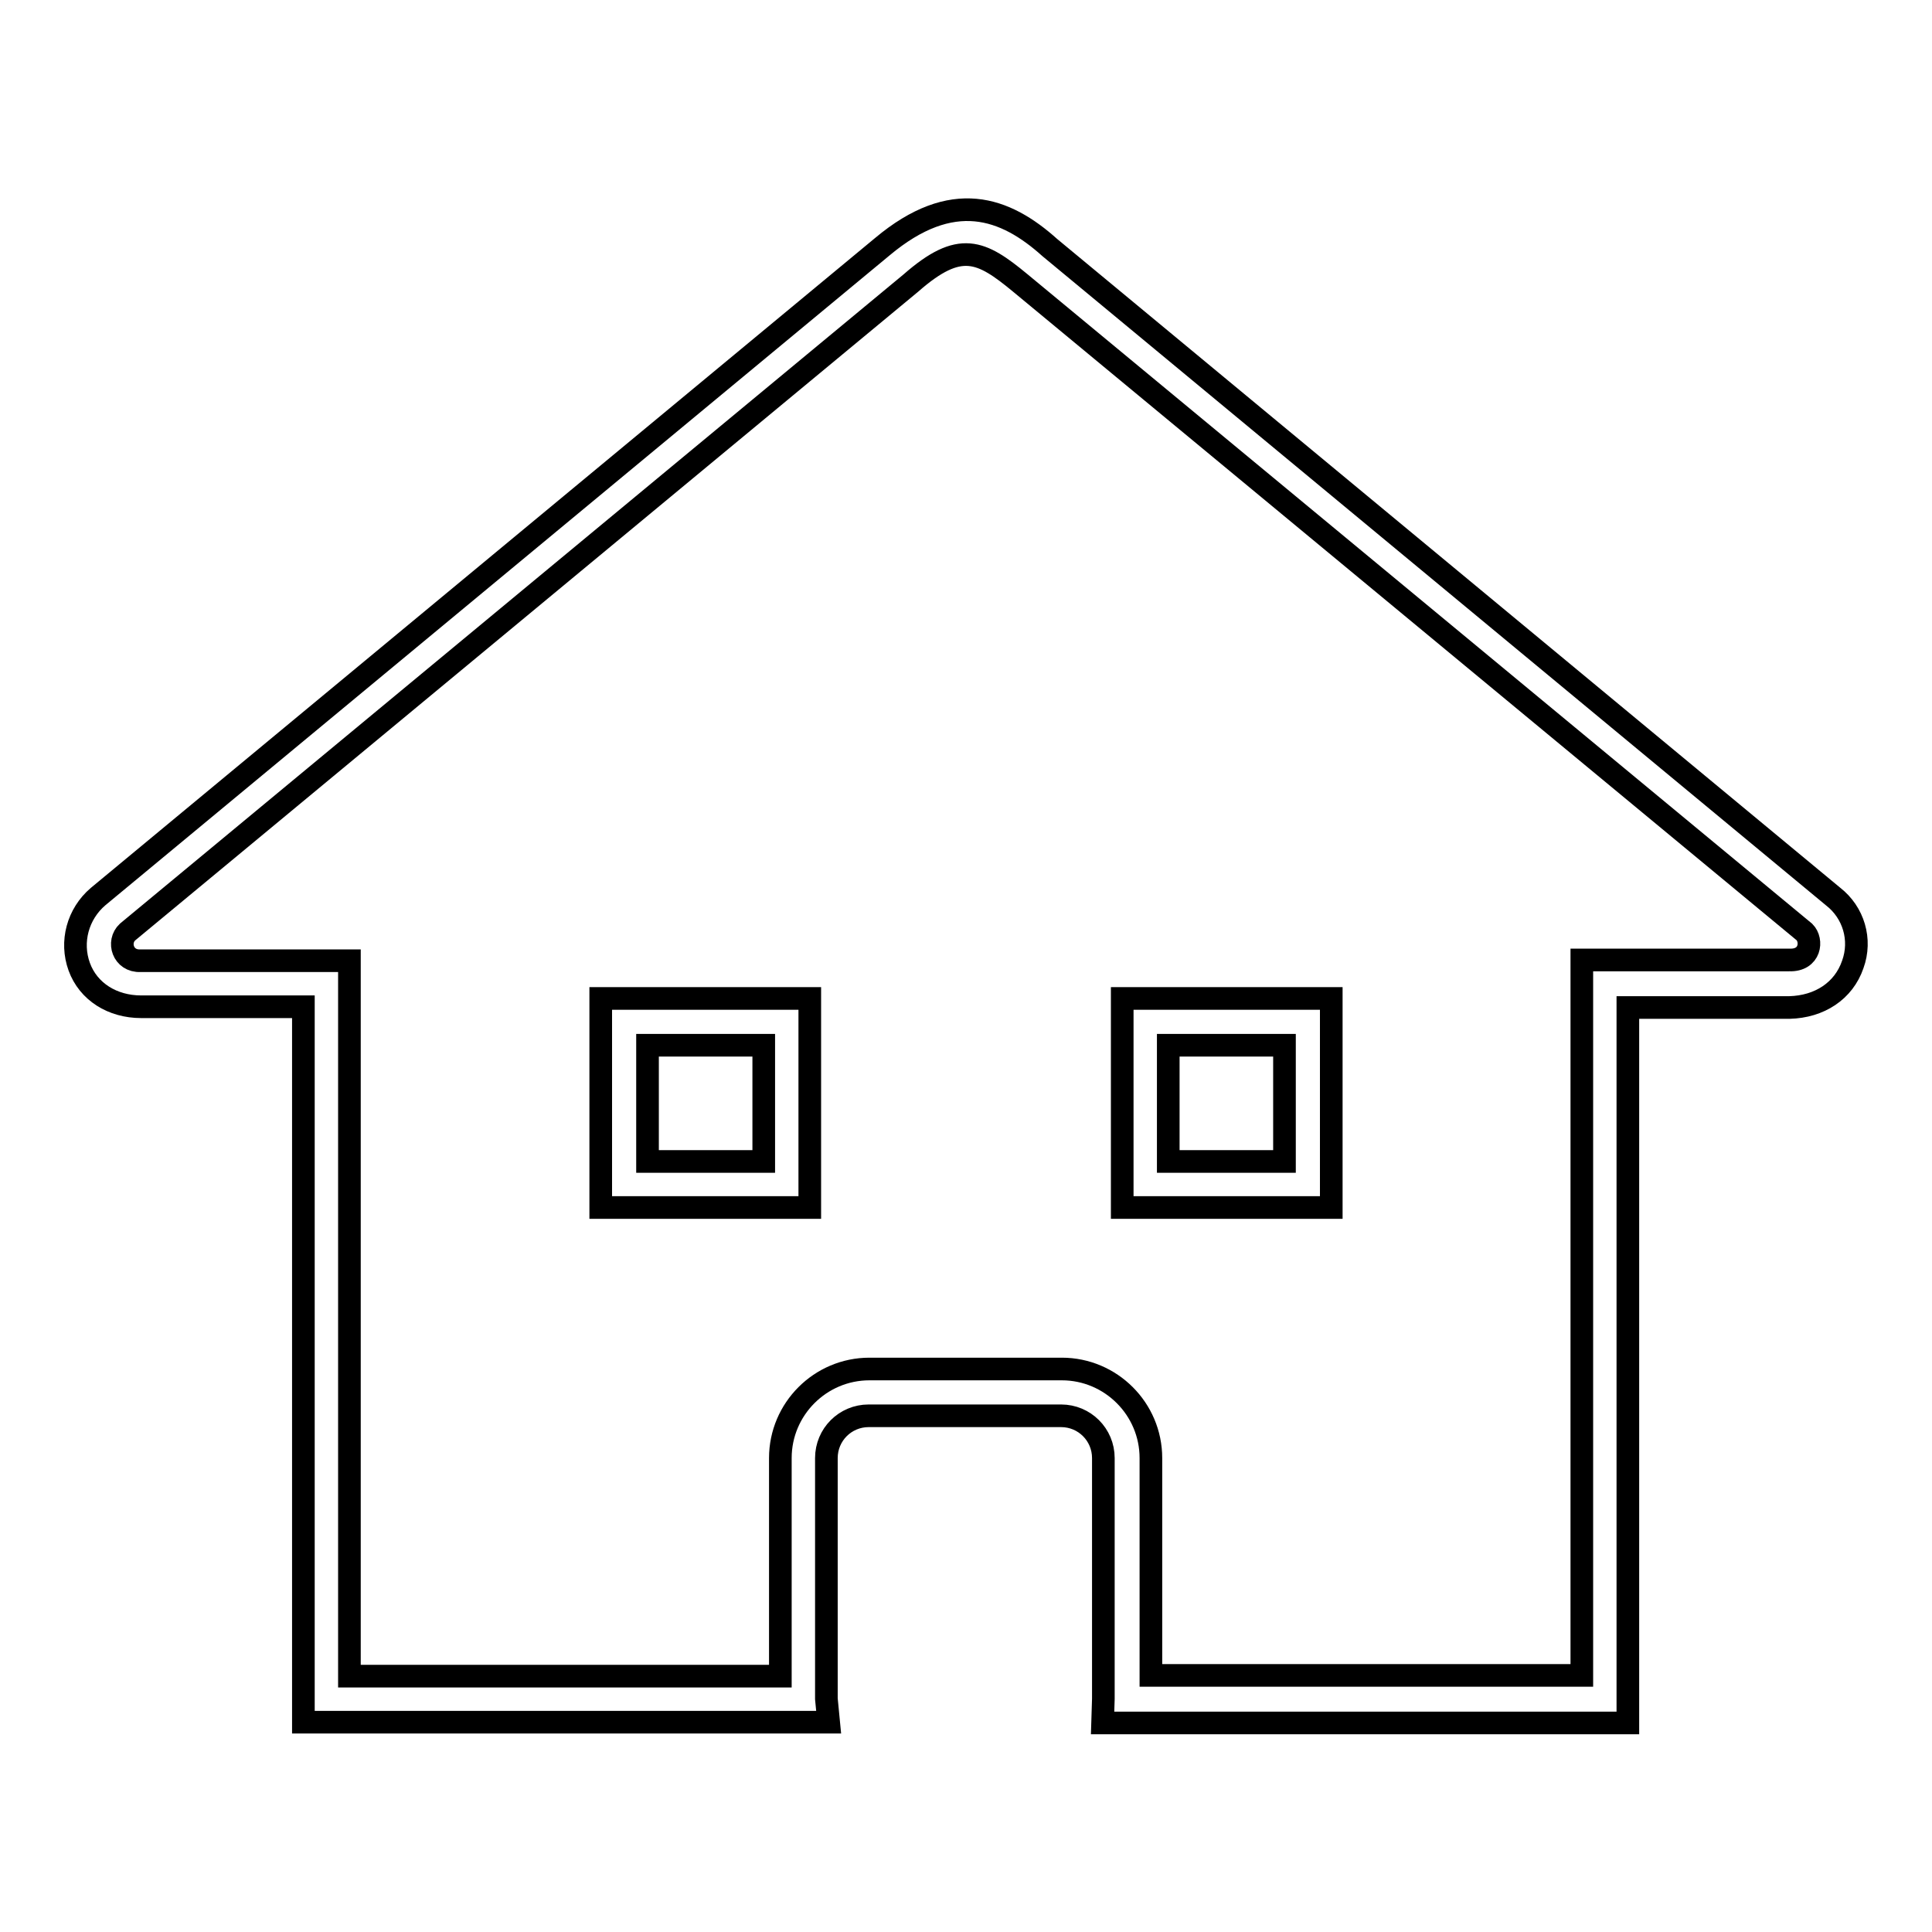 <?xml version="1.0" encoding="utf-8"?>
<!-- Svg Vector Icons : http://www.onlinewebfonts.com/icon -->
<!DOCTYPE svg PUBLIC "-//W3C//DTD SVG 1.1//EN" "http://www.w3.org/Graphics/SVG/1.1/DTD/svg11.dtd">
<svg version="1.1" xmlns="http://www.w3.org/2000/svg" xmlns:xlink="http://www.w3.org/1999/xlink" x="0px" y="0px" viewBox="0 0 256 256" enable-background="new 0 0 256 256" xml:space="preserve">
<g><g><g><g><g><g><path stroke-width="3" fill-opacity="0" stroke="#000000"  d="M107.3,160H79.6v-27.7h27.7V160z M85.8,153.9h15.4v-15.4H85.8V153.9z"/></g><g><path stroke-width="3" fill-opacity="0" stroke="#000000"  d="M176.4,160h-27.7v-27.7h27.7L176.4,160L176.4,160z M154.8,153.9h15.4v-15.4h-15.4V153.9L154.8,153.9z"/></g></g><g><path stroke-width="3" fill-opacity="0" stroke="#000000"  d="M109.8,228.2H40.2v-94.8l-21.4,0h-0.1c-3.8,0-7-2-8.2-5.3c-1.2-3.3-0.2-7,2.5-9.3l0,0l103.9-86.1c9.3-7.8,16.3-5.2,22.2,0.1l103.8,86c2.7,2.1,3.8,5.7,2.6,9c-1.2,3.5-4.4,5.6-8.4,5.7h-21.4v94.8h-69.6l0.1-3.2c0-0.1,0-0.3,0-0.4v-31.5c0-3.1-2.5-5.6-5.6-5.6h-25.5c-3.1,0-5.6,2.5-5.6,5.6v31.5c0,0.1,0,0.2,0,0.4L109.8,228.2z M46.3,222.1h57.1v-28.9c0-6.5,5.3-11.8,11.8-11.8h25.5c6.5,0,11.8,5.3,11.8,11.8v28.8h57.1v-94.8h27.5c2.8,0.1,3.1-2.6,2-3.7L135.2,37.5c-5.2-4.3-8-5.7-14.5,0l-103.8,86c-1.4,1.3-0.6,3.9,1.7,3.8l27.7,0V222.1L46.3,222.1z"/></g></g></g><g></g><g></g><g></g><g></g><g></g><g></g><g></g><g></g><g></g><g></g><g></g><g></g><g></g><g></g><g></g></g></g>
</svg>